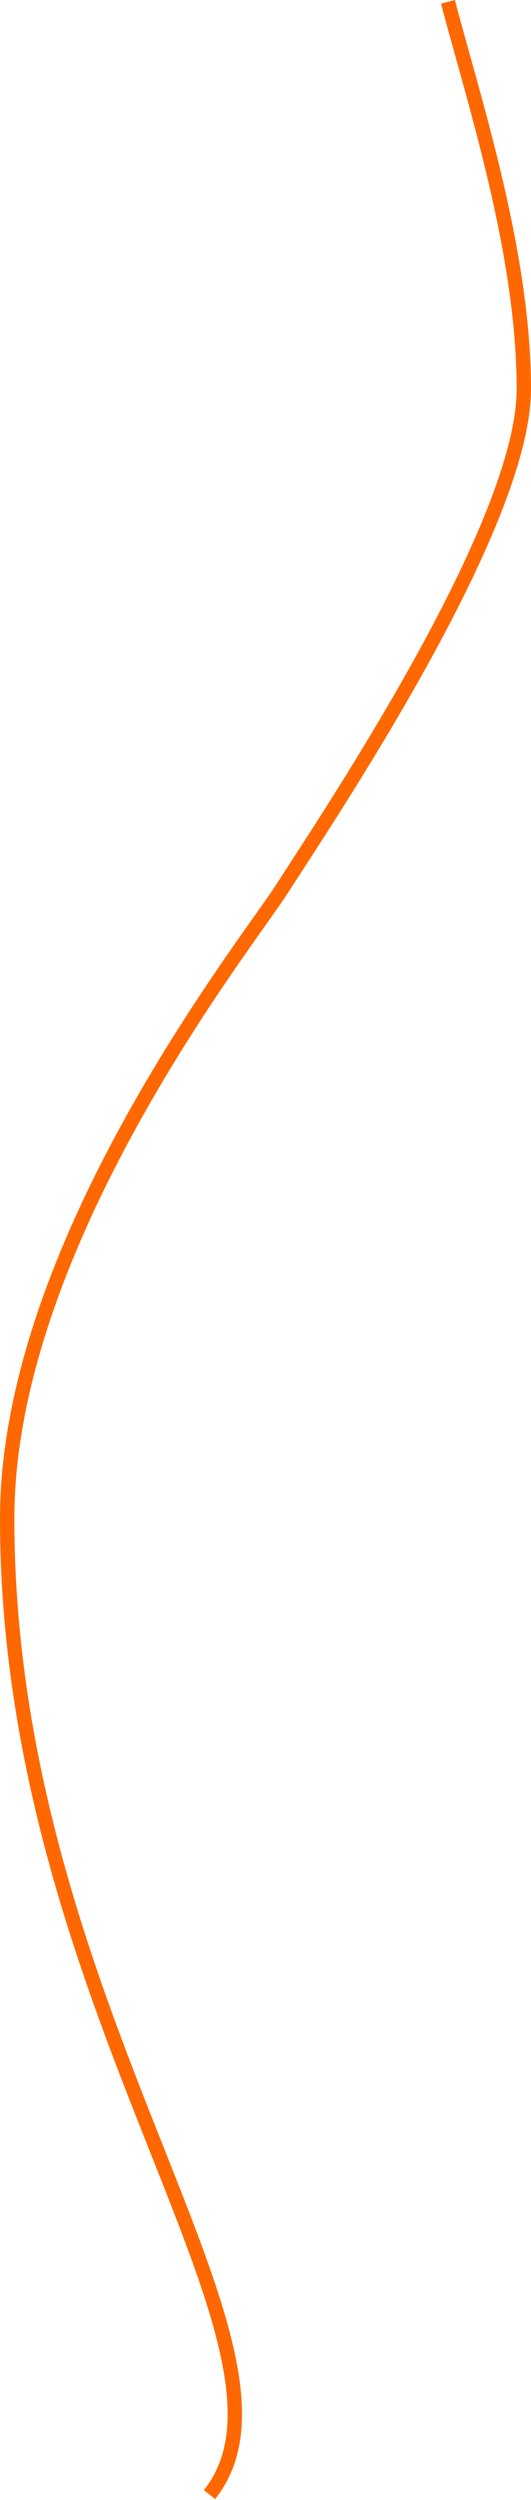 <?xml version="1.0" encoding="UTF-8"?> <svg xmlns="http://www.w3.org/2000/svg" width="296" height="1392" viewBox="0 0 296 1392" fill="none"> <path d="M157.063 495.122L160.431 497.28L157.063 495.122ZM119.911 1391.51C137.186 1369.83 137.884 1341.32 130.251 1307.62C122.613 1273.91 106.349 1233.83 88.278 1188.21C52.029 1096.69 8 981.658 8 845.491H0C0 983.331 44.587 1099.63 80.841 1191.16C99.022 1237.06 114.982 1276.43 122.449 1309.39C129.92 1342.37 128.605 1367.76 113.656 1386.52L119.911 1391.51ZM8 845.491C8 770.262 41.033 690.937 76.789 626.353C112.593 561.682 150.476 512.823 160.431 497.28L153.695 492.965C144.338 507.572 105.69 557.634 69.79 622.478C33.842 687.41 0 768.194 0 845.491H8ZM160.431 497.28C173.331 477.14 207.163 426.457 237.74 371.288C253.031 343.699 267.557 314.902 278.271 288.157C288.945 261.509 296 236.502 296 216.624H288C288 234.927 281.424 258.77 270.844 285.182C260.303 311.498 245.95 339.972 230.743 367.41C200.325 422.292 166.689 472.677 153.695 492.965L160.431 497.28ZM296 216.624C296 139.589 267.567 53.492 253.576 8.14199e-05L245.837 2.024C260.042 56.338 288 140.933 288 216.624H296Z" fill="#FF6800"></path> </svg> 